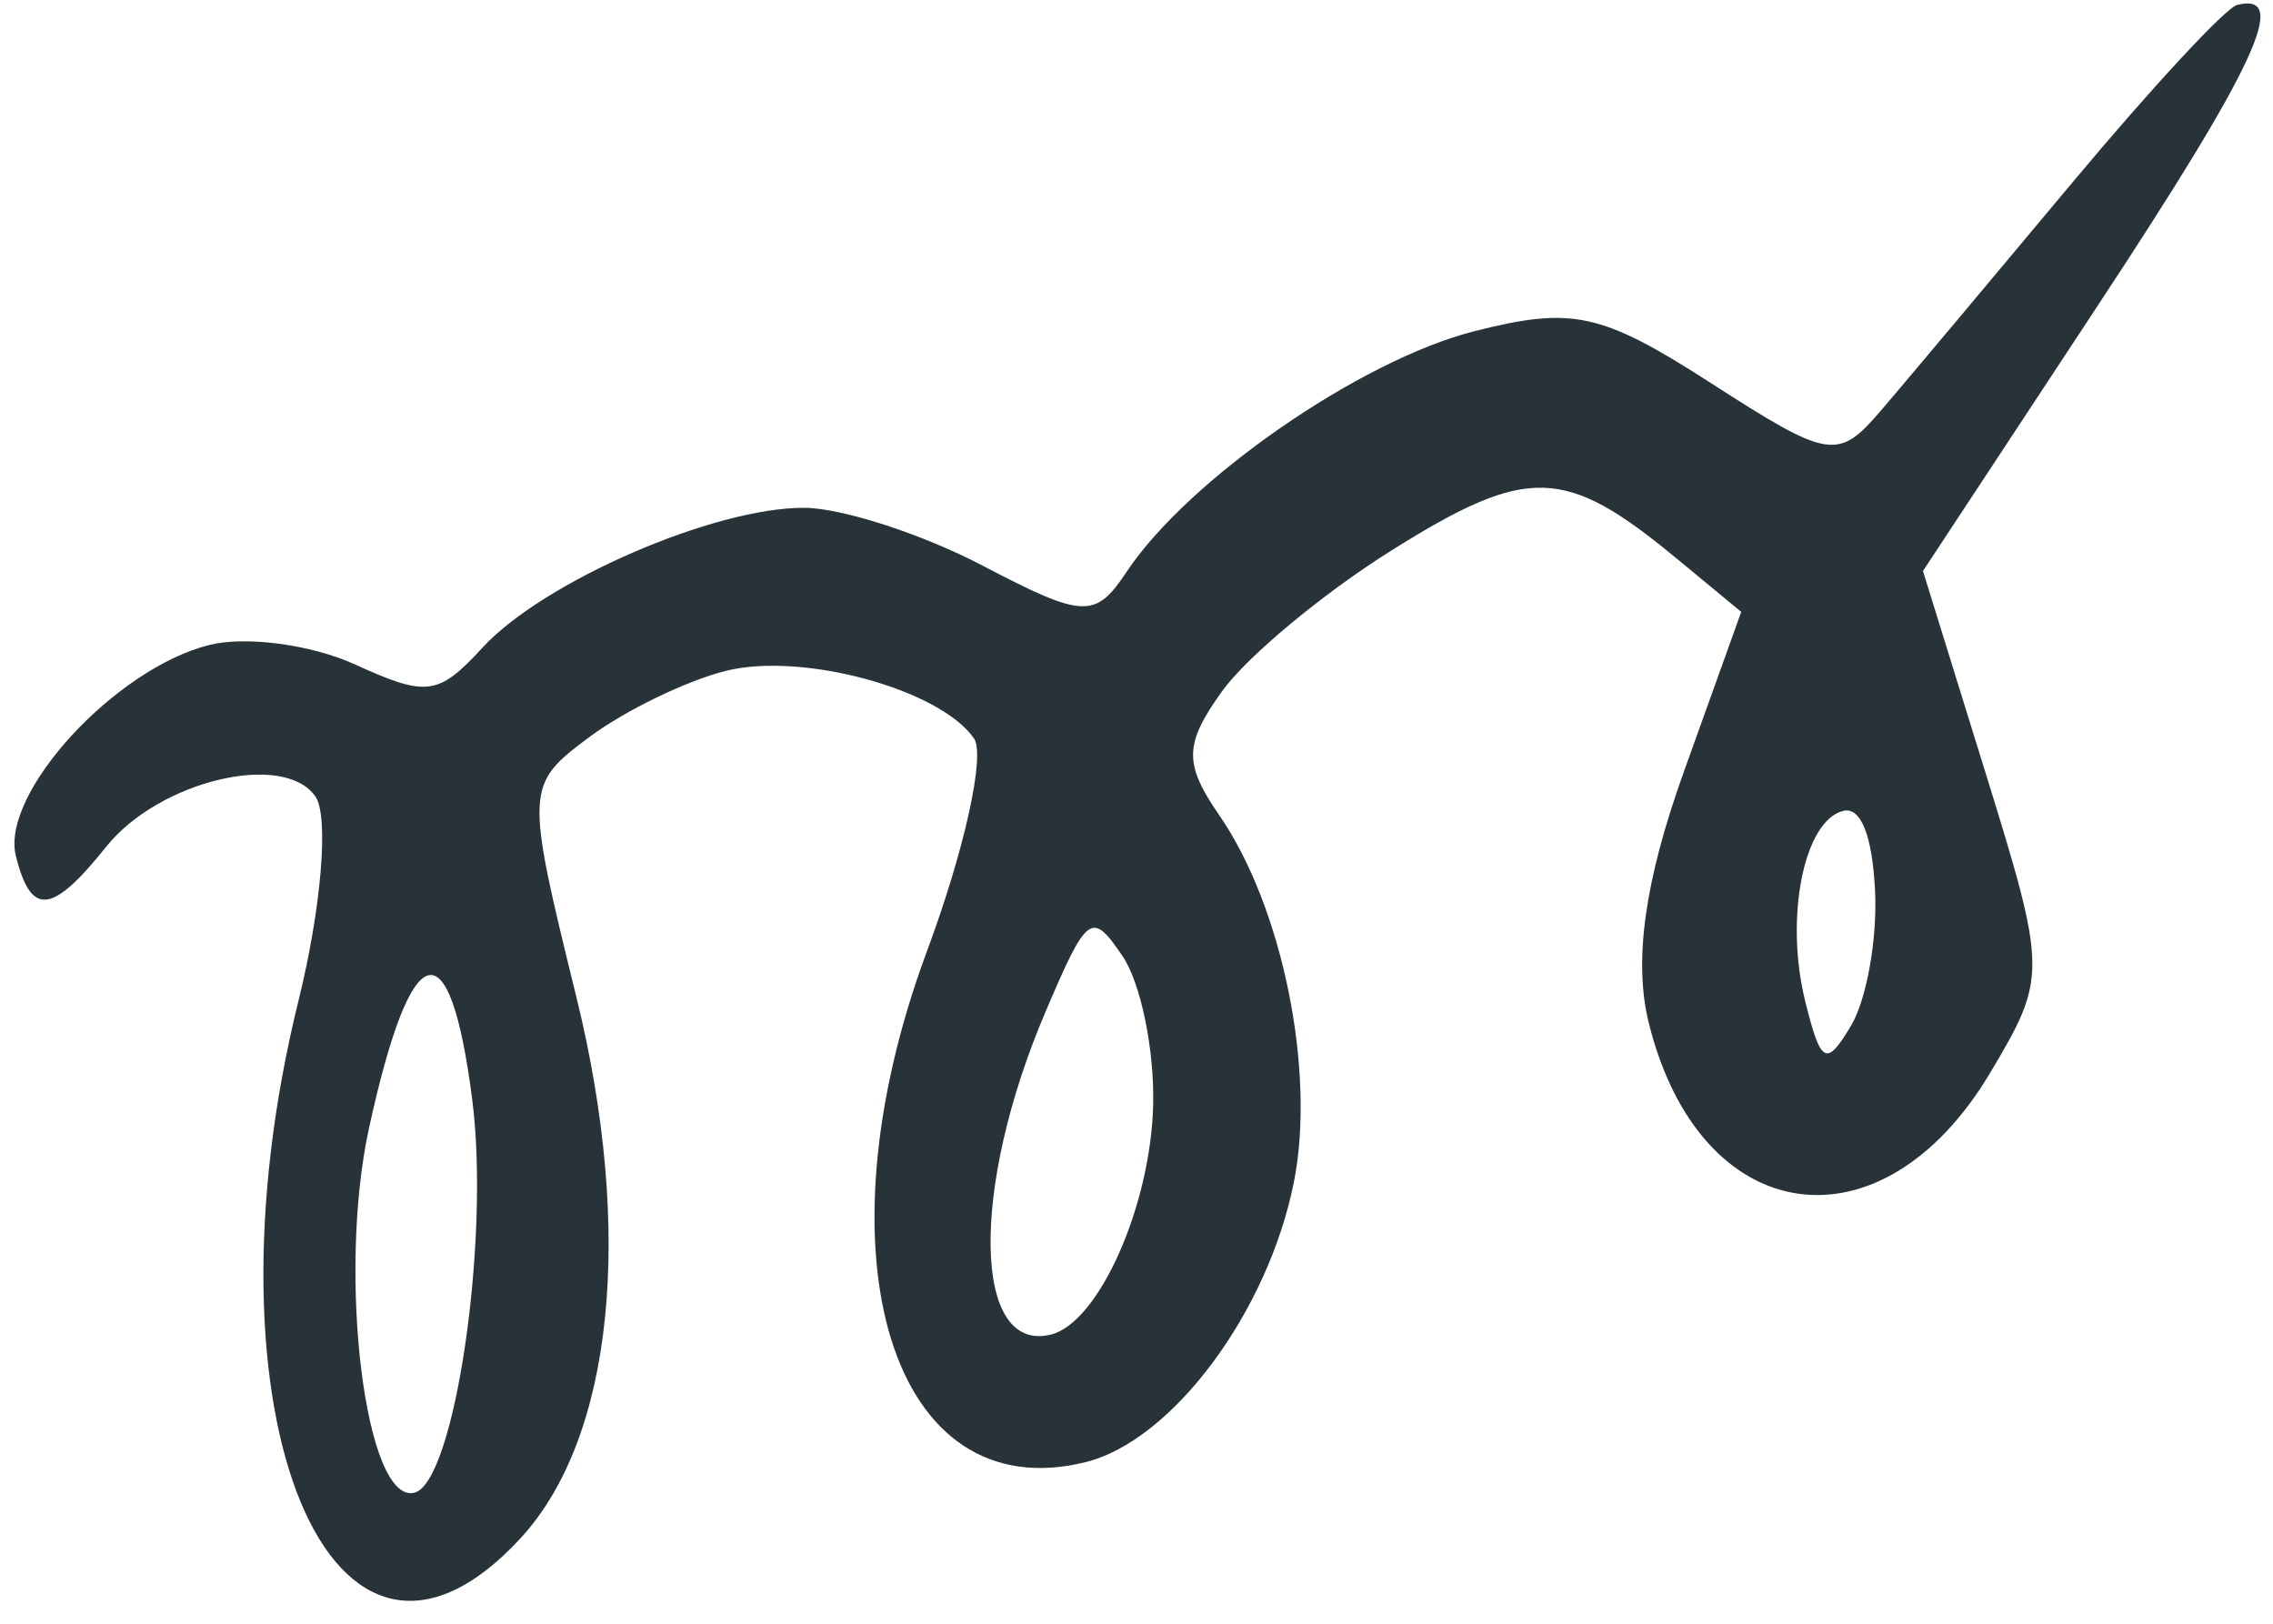 <?xml version="1.0" encoding="UTF-8"?> <svg xmlns="http://www.w3.org/2000/svg" width="42" height="30" viewBox="0 0 42 30" fill="none"><path fill-rule="evenodd" clip-rule="evenodd" d="M38.29 3.376C36.825 5.131 35.242 7.016 34.774 7.564C33.962 8.515 33.812 8.492 31.615 7.078C29.591 5.776 29.057 5.659 27.244 6.119C25.137 6.653 21.955 8.855 20.818 10.564C20.238 11.436 20.023 11.427 18.155 10.45C17.038 9.865 15.555 9.385 14.861 9.382C13.194 9.374 10.037 10.746 8.915 11.966C8.099 12.854 7.887 12.882 6.557 12.275C5.753 11.909 4.543 11.747 3.868 11.916C2.123 12.352 0.007 14.66 0.293 15.813C0.573 16.938 0.959 16.898 1.965 15.641C2.939 14.426 5.244 13.874 5.828 14.716C6.08 15.078 5.939 16.777 5.515 18.491C3.624 26.143 6.137 32.21 9.625 28.413C11.332 26.554 11.72 22.765 10.649 18.416C9.703 14.571 9.707 14.498 10.891 13.617C11.553 13.125 12.688 12.575 13.415 12.394C14.831 12.043 17.367 12.734 17.998 13.644C18.21 13.949 17.82 15.714 17.131 17.566C15.03 23.216 16.483 27.902 20.06 27.014C21.665 26.615 23.432 24.238 23.909 21.836C24.314 19.791 23.698 16.758 22.533 15.068C21.871 14.108 21.879 13.748 22.584 12.768C23.044 12.128 24.452 10.959 25.713 10.169C28.231 8.592 28.914 8.611 30.978 10.317L32.174 11.305L31.112 14.264C30.389 16.278 30.182 17.759 30.466 18.901C31.412 22.708 34.764 23.196 36.776 19.818C37.827 18.052 37.825 17.947 36.69 14.284L35.532 10.55L38.73 5.695C41.686 1.21 42.32 -0.153 41.337 0.091C41.126 0.143 39.755 1.622 38.29 3.376ZM8.727 20.326C9.058 22.924 8.398 27.395 7.657 27.579C6.753 27.803 6.226 23.56 6.819 20.84C7.601 17.263 8.312 17.071 8.727 20.326ZM21.308 20.409C21.265 22.276 20.304 24.437 19.42 24.657C17.975 25.016 17.923 21.963 19.319 18.693C20.092 16.881 20.173 16.823 20.745 17.67C21.079 18.163 21.332 19.395 21.308 20.409ZM34.647 16.465C34.69 17.35 34.49 18.467 34.205 18.947C33.746 19.717 33.646 19.665 33.357 18.502C32.973 16.956 33.33 15.163 34.058 14.982C34.384 14.901 34.598 15.438 34.647 16.465Z" fill="#273338"></path></svg> 